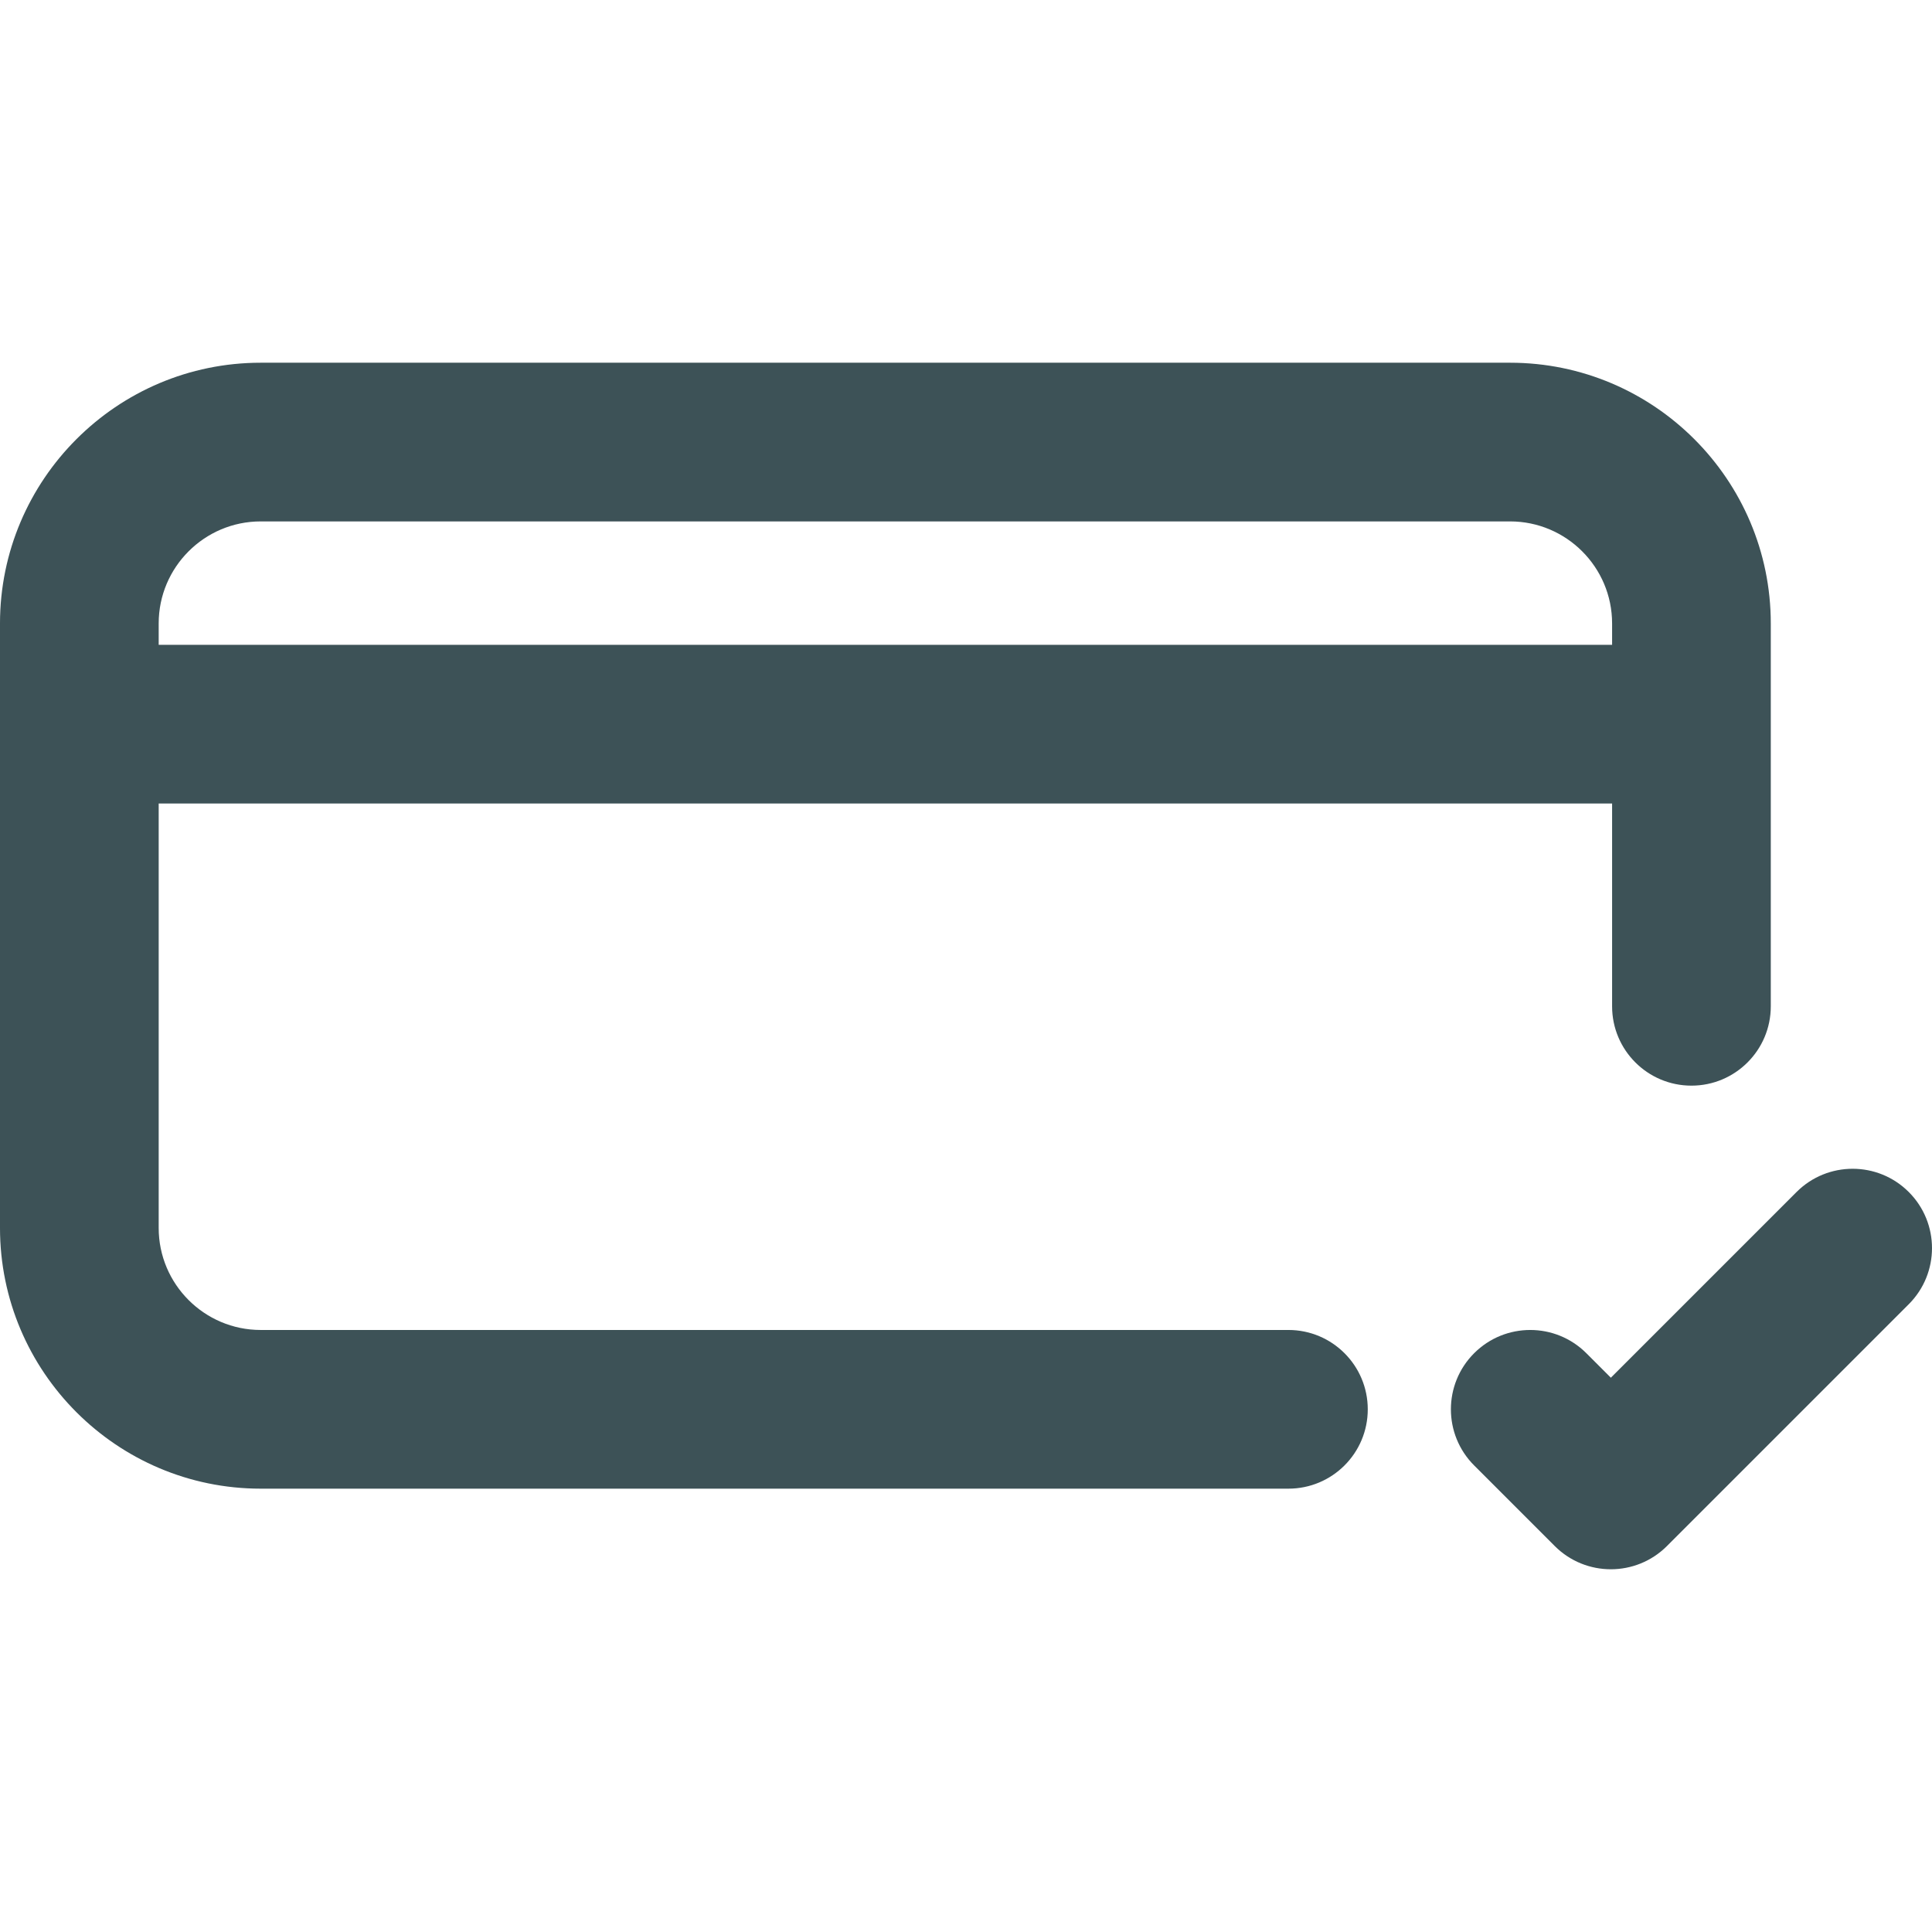 <svg xmlns="http://www.w3.org/2000/svg" id="Layer_1" height="512" viewBox="0 0 511.337 511.337" width="512"><path fill="#3d5257" d="m341.003 352.001h-272.003c-14.888 0-27-12.112-27-27v-112.336h384.67v53.67c0 11.598 9.402 21 21 21s21-9.402 21-21v-101.334c0-38.047-30.953-69-69-69h-330.67c-38.047 0-69 30.953-69 69v160c0 38.047 30.953 69 69 69h272.003c11.598 0 21-9.402 21-21s-9.402-21-21-21zm-272.003-214h330.67c14.888 0 27 12.112 27 27v5.664h-384.67v-5.664c0-14.887 12.112-27 27-27z"></path><path fill="#3d5257" d="m505.187 315.486c-8.201-8.201-21.498-8.201-29.699 0l-49.15 49.151-6.484-6.485c-8.201-8.201-21.498-8.201-29.699 0-8.2 8.201-8.2 21.498 0 29.699l21.334 21.334c8.2 8.2 21.498 8.201 29.699 0l64-64c8.199-8.201 8.199-21.498-.001-29.699z"></path></svg>
